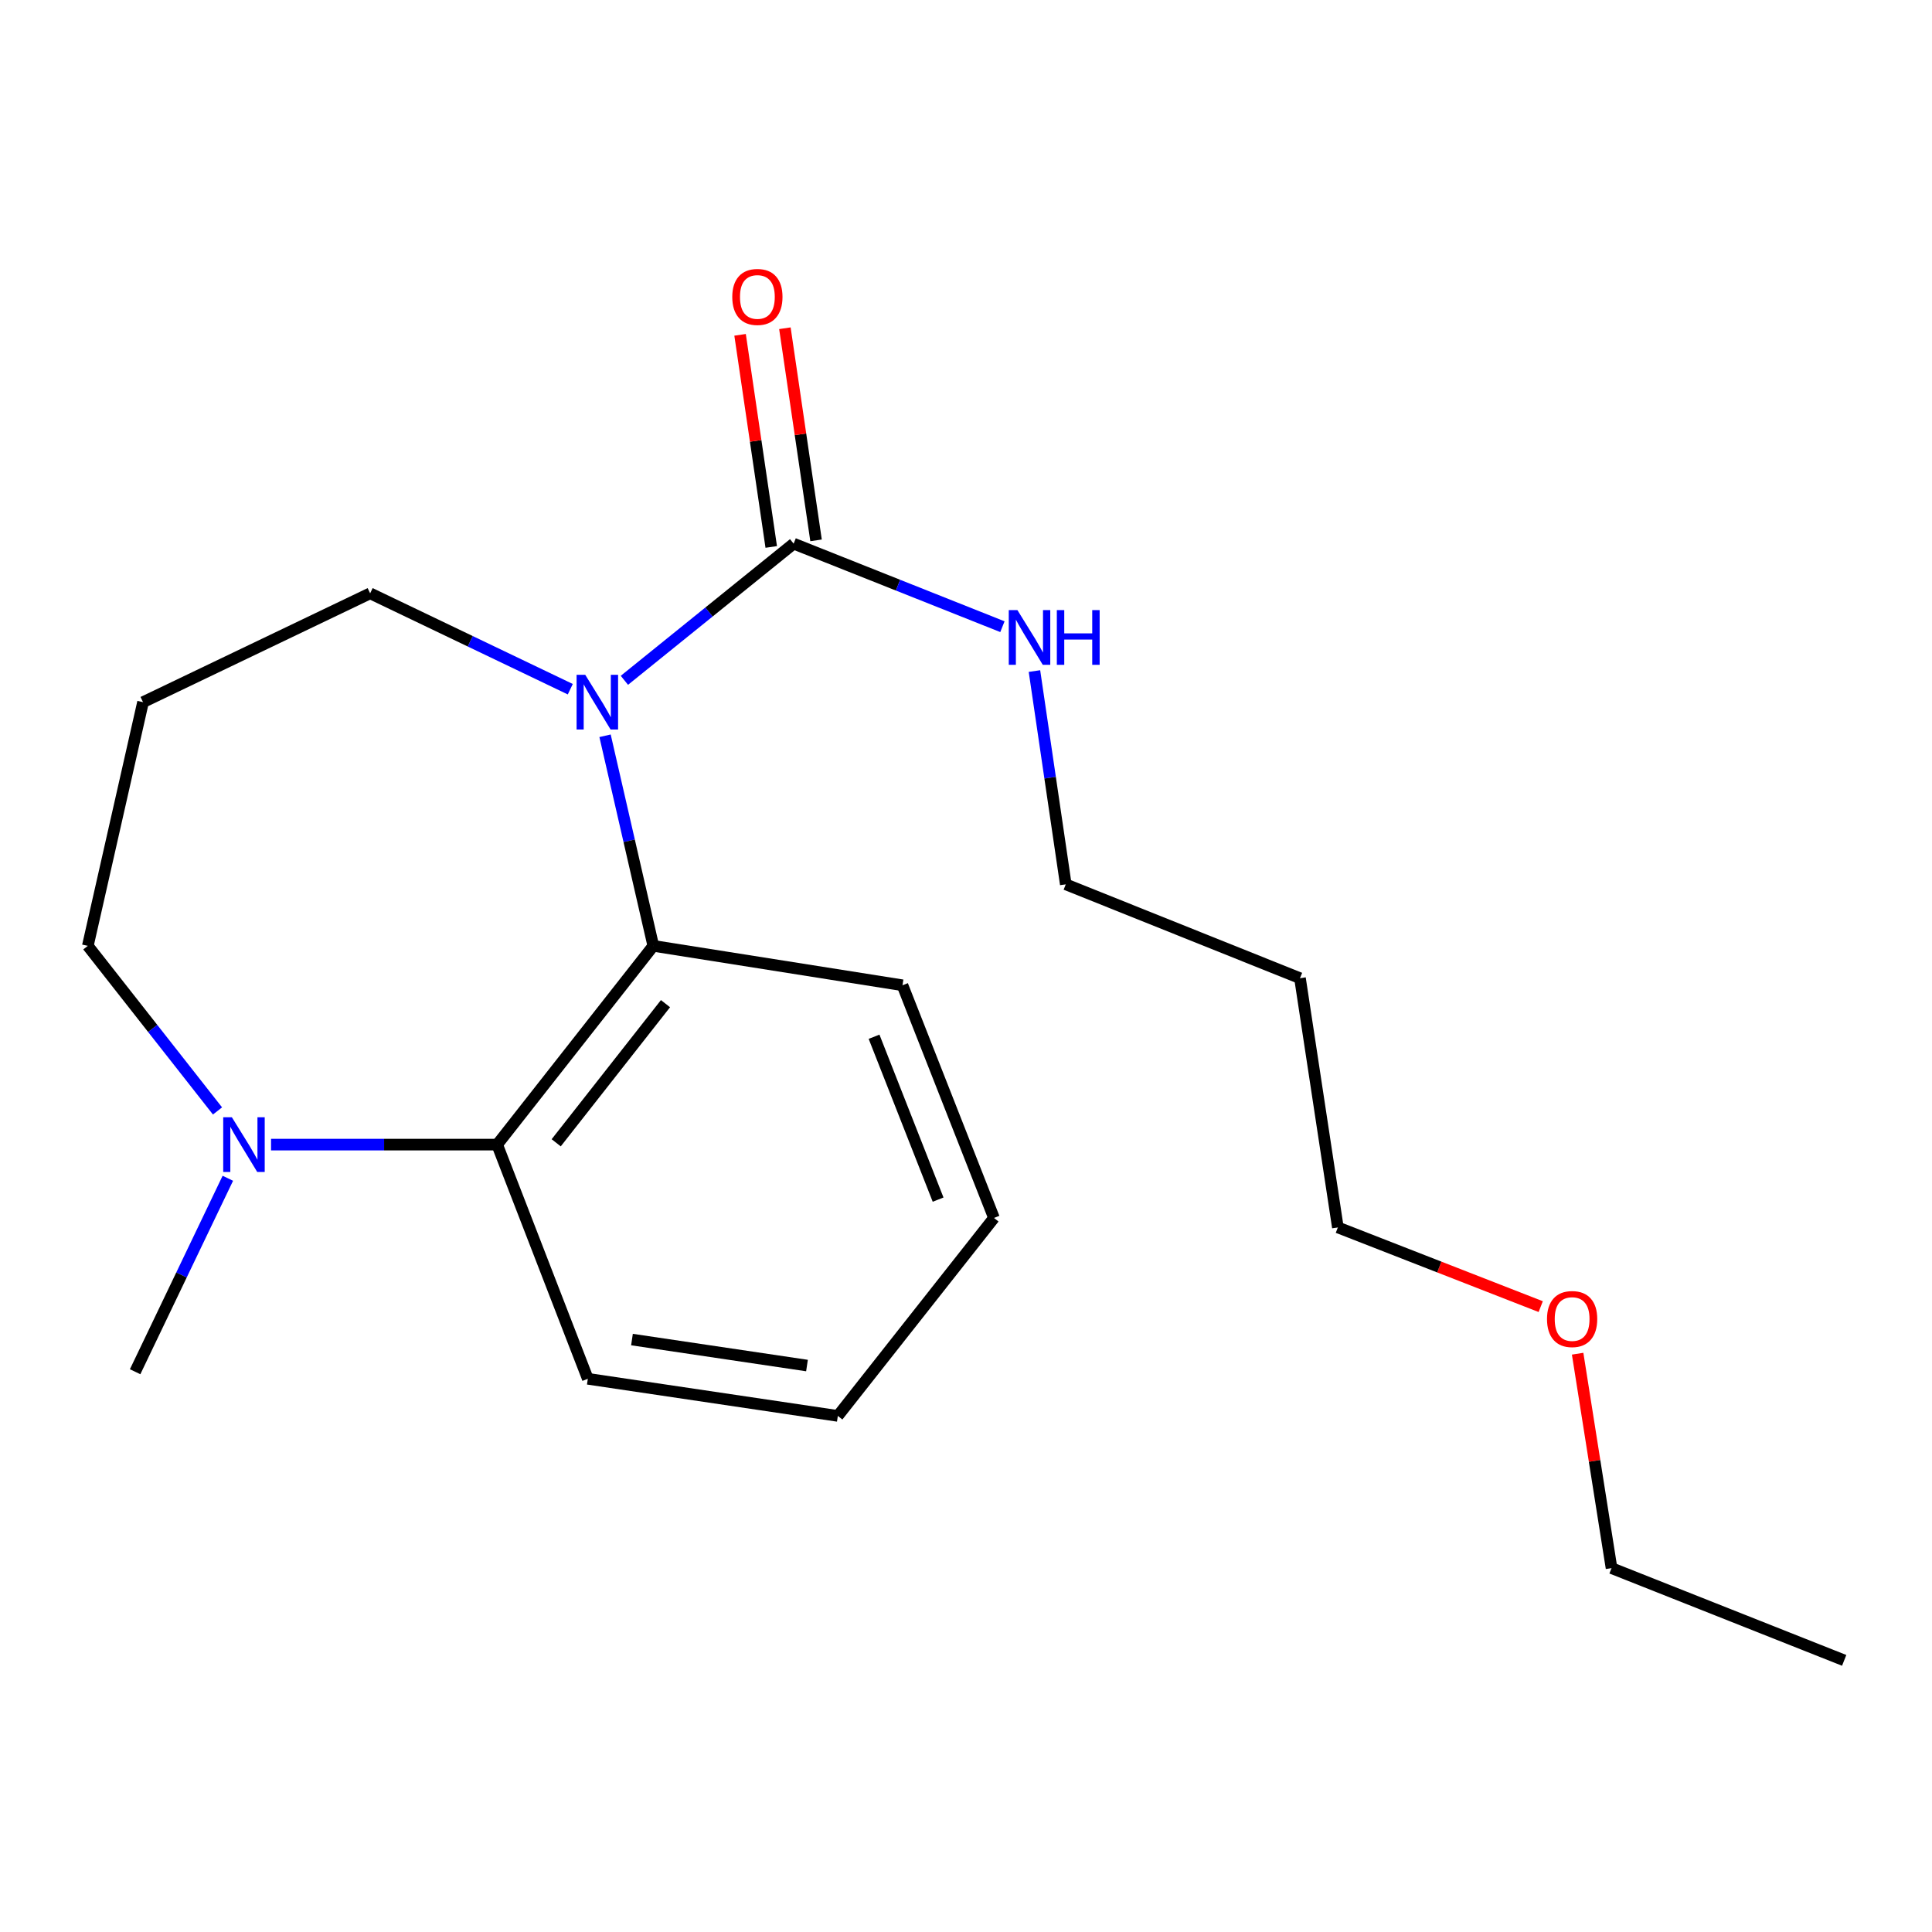 <?xml version='1.0' encoding='iso-8859-1'?>
<svg version='1.1' baseProfile='full'
              xmlns='http://www.w3.org/2000/svg'
                      xmlns:rdkit='http://www.rdkit.org/xml'
                      xmlns:xlink='http://www.w3.org/1999/xlink'
                  xml:space='preserve'
width='1000px' height='1000px' viewBox='0 0 1000 1000'>
<!-- END OF HEADER -->
<rect style='opacity:1.0;fill:#FFFFFF;stroke:none' width='1000' height='1000' x='0' y='0'> </rect>
<path class='bond-0' d='M 313.174,380.834 L 325.66,435.205' style='fill:none;fill-rule:evenodd;stroke:#0000FF;stroke-width:6px;stroke-linecap:butt;stroke-linejoin:miter;stroke-opacity:1' />
<path class='bond-0' d='M 325.66,435.205 L 338.147,489.576' style='fill:none;fill-rule:evenodd;stroke:#000000;stroke-width:6px;stroke-linecap:butt;stroke-linejoin:miter;stroke-opacity:1' />
<path class='bond-1' d='M 323.184,352.13 L 366.987,316.761' style='fill:none;fill-rule:evenodd;stroke:#0000FF;stroke-width:6px;stroke-linecap:butt;stroke-linejoin:miter;stroke-opacity:1' />
<path class='bond-1' d='M 366.987,316.761 L 410.789,281.392' style='fill:none;fill-rule:evenodd;stroke:#000000;stroke-width:6px;stroke-linecap:butt;stroke-linejoin:miter;stroke-opacity:1' />
<path class='bond-6' d='M 295.179,356.732 L 243.382,331.918' style='fill:none;fill-rule:evenodd;stroke:#0000FF;stroke-width:6px;stroke-linecap:butt;stroke-linejoin:miter;stroke-opacity:1' />
<path class='bond-6' d='M 243.382,331.918 L 191.586,307.104' style='fill:none;fill-rule:evenodd;stroke:#000000;stroke-width:6px;stroke-linecap:butt;stroke-linejoin:miter;stroke-opacity:1' />
<path class='bond-2' d='M 338.147,489.576 L 257.325,592.45' style='fill:none;fill-rule:evenodd;stroke:#000000;stroke-width:6px;stroke-linecap:butt;stroke-linejoin:miter;stroke-opacity:1' />
<path class='bond-2' d='M 344.46,519.492 L 287.885,591.504' style='fill:none;fill-rule:evenodd;stroke:#000000;stroke-width:6px;stroke-linecap:butt;stroke-linejoin:miter;stroke-opacity:1' />
<path class='bond-9' d='M 338.147,489.576 L 467.124,509.974' style='fill:none;fill-rule:evenodd;stroke:#000000;stroke-width:6px;stroke-linecap:butt;stroke-linejoin:miter;stroke-opacity:1' />
<path class='bond-4' d='M 422.388,279.688 L 414.324,224.793' style='fill:none;fill-rule:evenodd;stroke:#000000;stroke-width:6px;stroke-linecap:butt;stroke-linejoin:miter;stroke-opacity:1' />
<path class='bond-4' d='M 414.324,224.793 L 406.261,169.898' style='fill:none;fill-rule:evenodd;stroke:#FF0000;stroke-width:6px;stroke-linecap:butt;stroke-linejoin:miter;stroke-opacity:1' />
<path class='bond-4' d='M 399.191,283.096 L 391.127,228.201' style='fill:none;fill-rule:evenodd;stroke:#000000;stroke-width:6px;stroke-linecap:butt;stroke-linejoin:miter;stroke-opacity:1' />
<path class='bond-4' d='M 391.127,228.201 L 383.064,173.306' style='fill:none;fill-rule:evenodd;stroke:#FF0000;stroke-width:6px;stroke-linecap:butt;stroke-linejoin:miter;stroke-opacity:1' />
<path class='bond-5' d='M 410.789,281.392 L 464.82,302.882' style='fill:none;fill-rule:evenodd;stroke:#000000;stroke-width:6px;stroke-linecap:butt;stroke-linejoin:miter;stroke-opacity:1' />
<path class='bond-5' d='M 464.82,302.882 L 518.851,324.372' style='fill:none;fill-rule:evenodd;stroke:#0000FF;stroke-width:6px;stroke-linecap:butt;stroke-linejoin:miter;stroke-opacity:1' />
<path class='bond-3' d='M 257.325,592.45 L 198.809,592.45' style='fill:none;fill-rule:evenodd;stroke:#000000;stroke-width:6px;stroke-linecap:butt;stroke-linejoin:miter;stroke-opacity:1' />
<path class='bond-3' d='M 198.809,592.45 L 140.293,592.45' style='fill:none;fill-rule:evenodd;stroke:#0000FF;stroke-width:6px;stroke-linecap:butt;stroke-linejoin:miter;stroke-opacity:1' />
<path class='bond-11' d='M 257.325,592.45 L 304.255,713.664' style='fill:none;fill-rule:evenodd;stroke:#000000;stroke-width:6px;stroke-linecap:butt;stroke-linejoin:miter;stroke-opacity:1' />
<path class='bond-10' d='M 117.929,609.869 L 93.936,659.937' style='fill:none;fill-rule:evenodd;stroke:#0000FF;stroke-width:6px;stroke-linecap:butt;stroke-linejoin:miter;stroke-opacity:1' />
<path class='bond-10' d='M 93.936,659.937 L 69.942,710.004' style='fill:none;fill-rule:evenodd;stroke:#000000;stroke-width:6px;stroke-linecap:butt;stroke-linejoin:miter;stroke-opacity:1' />
<path class='bond-20' d='M 112.583,575.02 L 79.019,532.298' style='fill:none;fill-rule:evenodd;stroke:#0000FF;stroke-width:6px;stroke-linecap:butt;stroke-linejoin:miter;stroke-opacity:1' />
<path class='bond-20' d='M 79.019,532.298 L 45.455,489.576' style='fill:none;fill-rule:evenodd;stroke:#000000;stroke-width:6px;stroke-linecap:butt;stroke-linejoin:miter;stroke-opacity:1' />
<path class='bond-14' d='M 535.43,347.339 L 543.538,402.534' style='fill:none;fill-rule:evenodd;stroke:#0000FF;stroke-width:6px;stroke-linecap:butt;stroke-linejoin:miter;stroke-opacity:1' />
<path class='bond-14' d='M 543.538,402.534 L 551.645,457.729' style='fill:none;fill-rule:evenodd;stroke:#000000;stroke-width:6px;stroke-linecap:butt;stroke-linejoin:miter;stroke-opacity:1' />
<path class='bond-7' d='M 191.586,307.104 L 74.032,363.439' style='fill:none;fill-rule:evenodd;stroke:#000000;stroke-width:6px;stroke-linecap:butt;stroke-linejoin:miter;stroke-opacity:1' />
<path class='bond-8' d='M 74.032,363.439 L 45.455,489.576' style='fill:none;fill-rule:evenodd;stroke:#000000;stroke-width:6px;stroke-linecap:butt;stroke-linejoin:miter;stroke-opacity:1' />
<path class='bond-17' d='M 467.124,509.974 L 514.484,630.406' style='fill:none;fill-rule:evenodd;stroke:#000000;stroke-width:6px;stroke-linecap:butt;stroke-linejoin:miter;stroke-opacity:1' />
<path class='bond-17' d='M 452.409,536.619 L 485.561,620.922' style='fill:none;fill-rule:evenodd;stroke:#000000;stroke-width:6px;stroke-linecap:butt;stroke-linejoin:miter;stroke-opacity:1' />
<path class='bond-21' d='M 304.255,713.664 L 433.662,732.877' style='fill:none;fill-rule:evenodd;stroke:#000000;stroke-width:6px;stroke-linecap:butt;stroke-linejoin:miter;stroke-opacity:1' />
<path class='bond-21' d='M 327.109,693.355 L 417.694,706.803' style='fill:none;fill-rule:evenodd;stroke:#000000;stroke-width:6px;stroke-linecap:butt;stroke-linejoin:miter;stroke-opacity:1' />
<path class='bond-12' d='M 672.872,506.314 L 551.645,457.729' style='fill:none;fill-rule:evenodd;stroke:#000000;stroke-width:6px;stroke-linecap:butt;stroke-linejoin:miter;stroke-opacity:1' />
<path class='bond-15' d='M 672.872,506.314 L 692.476,635.317' style='fill:none;fill-rule:evenodd;stroke:#000000;stroke-width:6px;stroke-linecap:butt;stroke-linejoin:miter;stroke-opacity:1' />
<path class='bond-13' d='M 797.474,676.306 L 744.975,655.811' style='fill:none;fill-rule:evenodd;stroke:#FF0000;stroke-width:6px;stroke-linecap:butt;stroke-linejoin:miter;stroke-opacity:1' />
<path class='bond-13' d='M 744.975,655.811 L 692.476,635.317' style='fill:none;fill-rule:evenodd;stroke:#000000;stroke-width:6px;stroke-linecap:butt;stroke-linejoin:miter;stroke-opacity:1' />
<path class='bond-16' d='M 816.579,700.676 L 825.352,756.165' style='fill:none;fill-rule:evenodd;stroke:#FF0000;stroke-width:6px;stroke-linecap:butt;stroke-linejoin:miter;stroke-opacity:1' />
<path class='bond-16' d='M 825.352,756.165 L 834.126,811.654' style='fill:none;fill-rule:evenodd;stroke:#000000;stroke-width:6px;stroke-linecap:butt;stroke-linejoin:miter;stroke-opacity:1' />
<path class='bond-19' d='M 834.126,811.654 L 954.545,859.405' style='fill:none;fill-rule:evenodd;stroke:#000000;stroke-width:6px;stroke-linecap:butt;stroke-linejoin:miter;stroke-opacity:1' />
<path class='bond-18' d='M 514.484,630.406 L 433.662,732.877' style='fill:none;fill-rule:evenodd;stroke:#000000;stroke-width:6px;stroke-linecap:butt;stroke-linejoin:miter;stroke-opacity:1' />
<path  class='atom-0' d='M 302.919 349.279
L 312.199 364.279
Q 313.119 365.759, 314.599 368.439
Q 316.079 371.119, 316.159 371.279
L 316.159 349.279
L 319.919 349.279
L 319.919 377.599
L 316.039 377.599
L 306.079 361.199
Q 304.919 359.279, 303.679 357.079
Q 302.479 354.879, 302.119 354.199
L 302.119 377.599
L 298.439 377.599
L 298.439 349.279
L 302.919 349.279
' fill='#0000FF'/>
<path  class='atom-4' d='M 120.017 578.29
L 129.297 593.29
Q 130.217 594.77, 131.697 597.45
Q 133.177 600.13, 133.257 600.29
L 133.257 578.29
L 137.017 578.29
L 137.017 606.61
L 133.137 606.61
L 123.177 590.21
Q 122.017 588.29, 120.777 586.09
Q 119.577 583.89, 119.217 583.21
L 119.217 606.61
L 115.537 606.61
L 115.537 578.29
L 120.017 578.29
' fill='#0000FF'/>
<path  class='atom-5' d='M 379.02 153.693
Q 379.02 146.893, 382.38 143.093
Q 385.74 139.293, 392.02 139.293
Q 398.3 139.293, 401.66 143.093
Q 405.02 146.893, 405.02 153.693
Q 405.02 160.573, 401.62 164.493
Q 398.22 168.373, 392.02 168.373
Q 385.78 168.373, 382.38 164.493
Q 379.02 160.613, 379.02 153.693
M 392.02 165.173
Q 396.34 165.173, 398.66 162.293
Q 401.02 159.373, 401.02 153.693
Q 401.02 148.133, 398.66 145.333
Q 396.34 142.493, 392.02 142.493
Q 387.7 142.493, 385.34 145.293
Q 383.02 148.093, 383.02 153.693
Q 383.02 159.413, 385.34 162.293
Q 387.7 165.173, 392.02 165.173
' fill='#FF0000'/>
<path  class='atom-6' d='M 526.616 315.791
L 535.896 330.791
Q 536.816 332.271, 538.296 334.951
Q 539.776 337.631, 539.856 337.791
L 539.856 315.791
L 543.616 315.791
L 543.616 344.111
L 539.736 344.111
L 529.776 327.711
Q 528.616 325.791, 527.376 323.591
Q 526.176 321.391, 525.816 320.711
L 525.816 344.111
L 522.136 344.111
L 522.136 315.791
L 526.616 315.791
' fill='#0000FF'/>
<path  class='atom-6' d='M 547.016 315.791
L 550.856 315.791
L 550.856 327.831
L 565.336 327.831
L 565.336 315.791
L 569.176 315.791
L 569.176 344.111
L 565.336 344.111
L 565.336 331.031
L 550.856 331.031
L 550.856 344.111
L 547.016 344.111
L 547.016 315.791
' fill='#0000FF'/>
<path  class='atom-14' d='M 800.728 682.731
Q 800.728 675.931, 804.088 672.131
Q 807.448 668.331, 813.728 668.331
Q 820.008 668.331, 823.368 672.131
Q 826.728 675.931, 826.728 682.731
Q 826.728 689.611, 823.328 693.531
Q 819.928 697.411, 813.728 697.411
Q 807.488 697.411, 804.088 693.531
Q 800.728 689.651, 800.728 682.731
M 813.728 694.211
Q 818.048 694.211, 820.368 691.331
Q 822.728 688.411, 822.728 682.731
Q 822.728 677.171, 820.368 674.371
Q 818.048 671.531, 813.728 671.531
Q 809.408 671.531, 807.048 674.331
Q 804.728 677.131, 804.728 682.731
Q 804.728 688.451, 807.048 691.331
Q 809.408 694.211, 813.728 694.211
' fill='#FF0000'/>
</svg>

